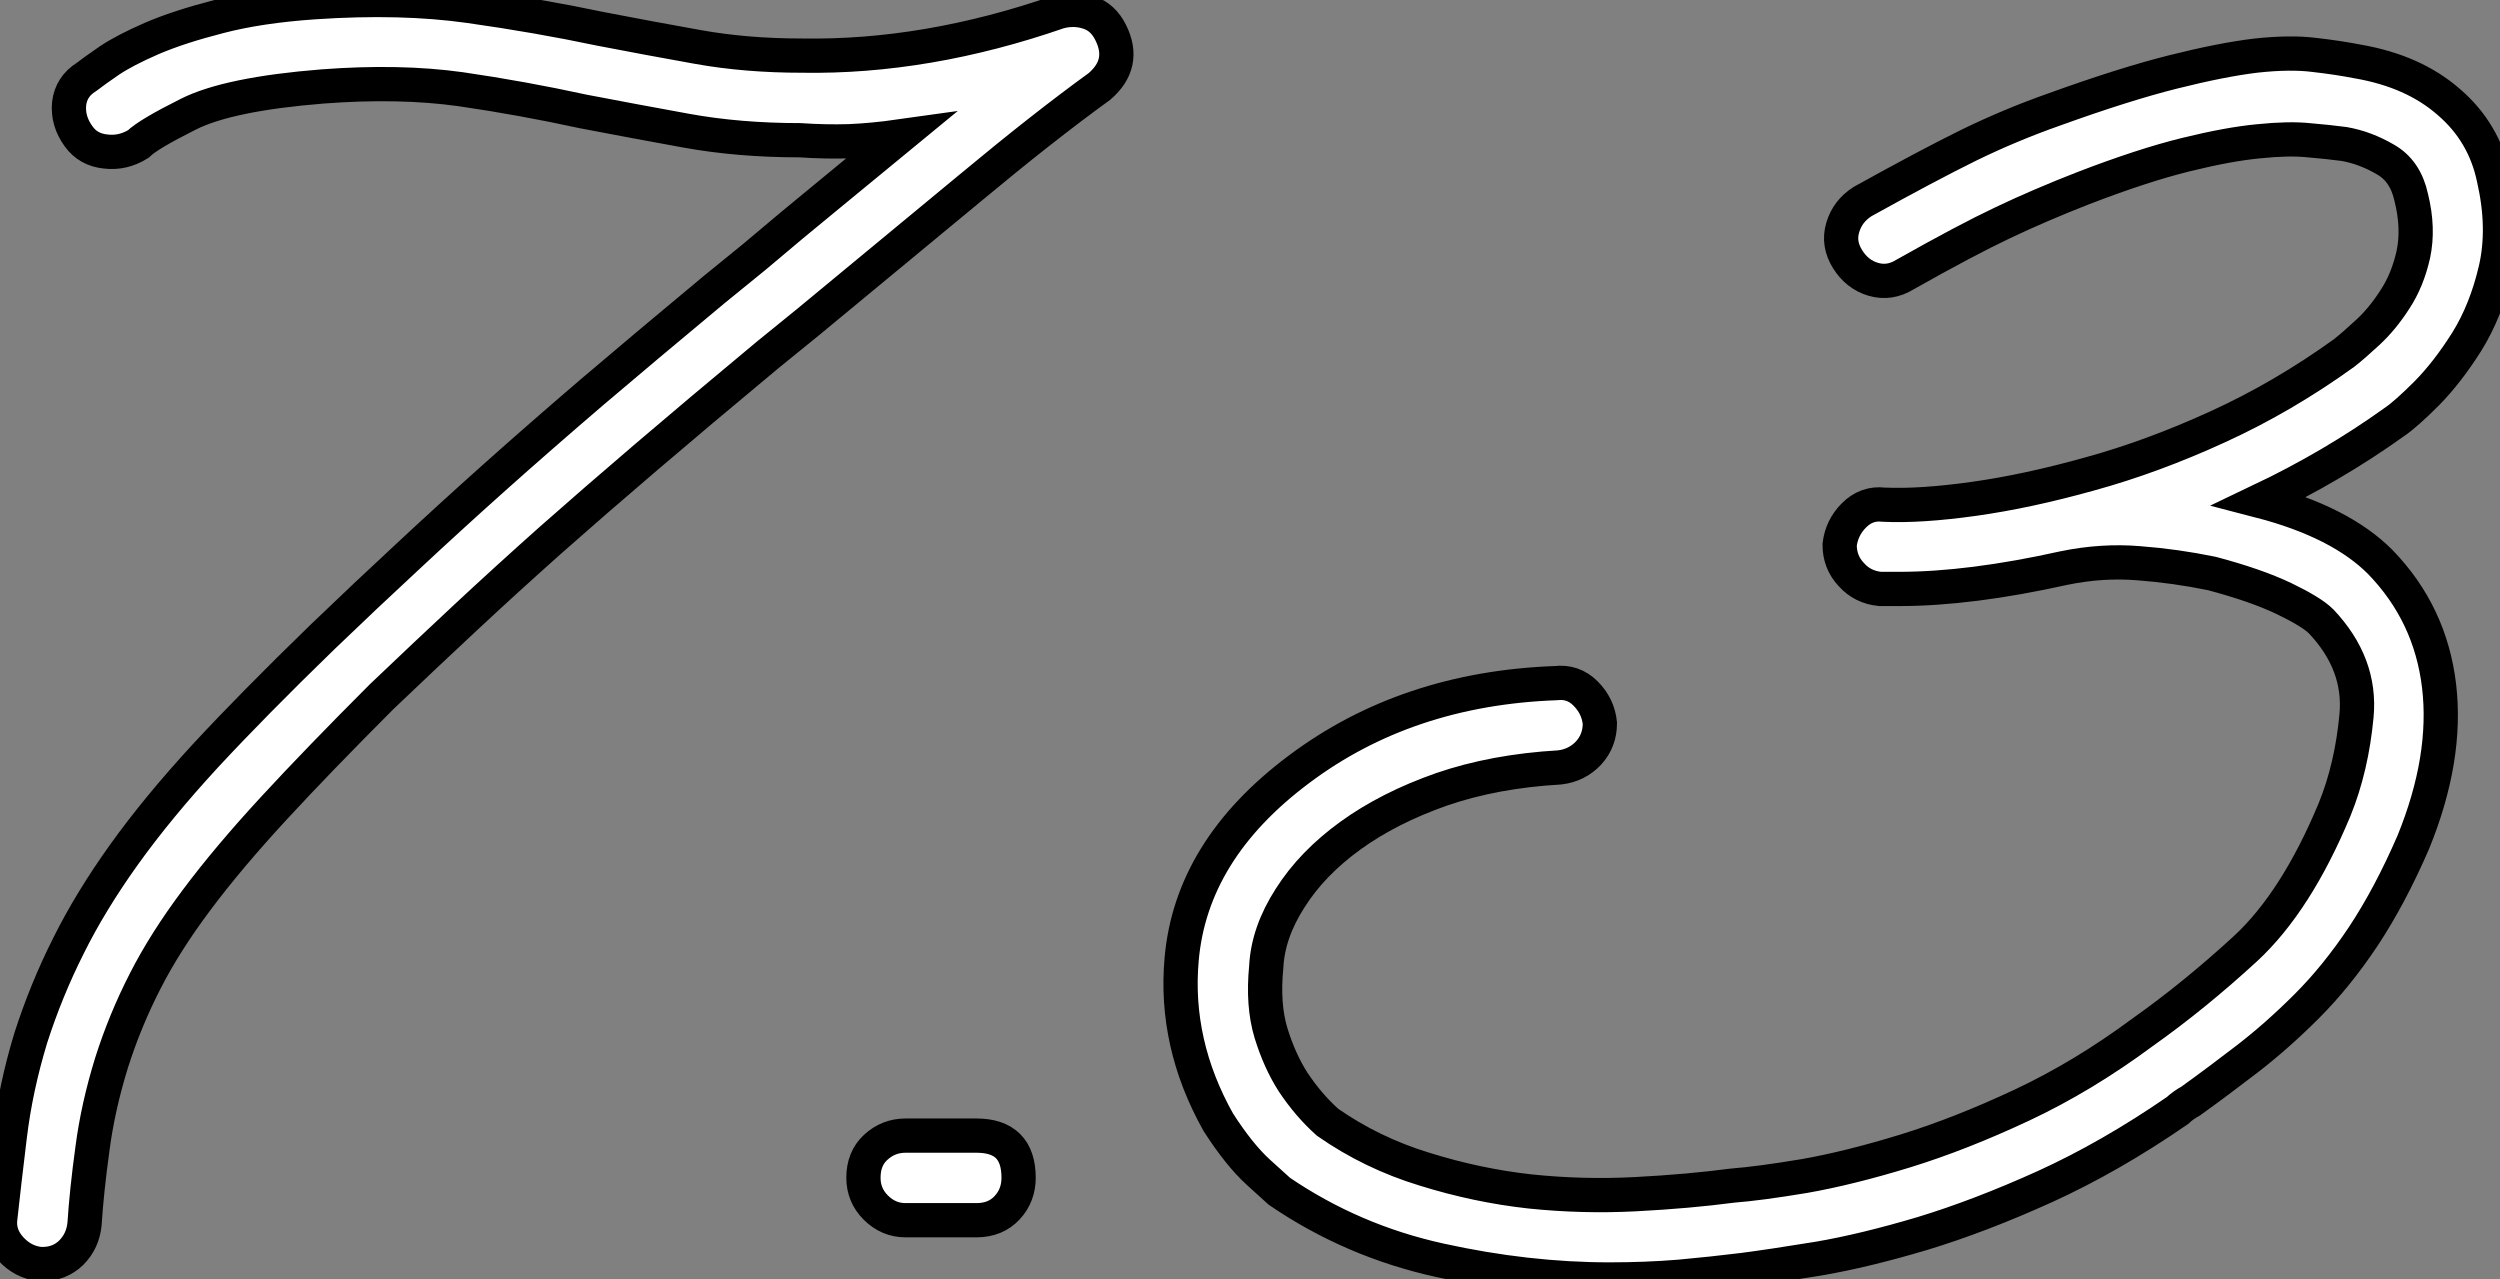 <?xml version="1.0" standalone="no"?>
<svg xmlns="http://www.w3.org/2000/svg" viewBox="6.322 -36.124 72.987 37.354"><rect x="6.322" y="-36.124" width="72.987" height="37.354" fill="#808080" stroke="none"/><path d="M7.56 0.78L7.56 0.78L7.50 0.78Q7 0.73 6.64 0.34Q6.27-0.06 6.33-0.56L6.33-0.56Q6.44-1.57 6.61-2.97Q6.78-4.37 7.22-5.82L7.22-5.82Q7.67-7.22 8.32-8.51Q8.96-9.80 9.94-11.17Q10.92-12.54 12.32-14.06Q13.72-15.57 15.74-17.53L15.74-17.53Q17.02-18.76 18.23-19.88Q19.43-21 20.75-22.18Q22.06-23.35 23.60-24.67Q25.14-25.98 27.16-27.66L27.16-27.66L28.34-28.62Q29.46-29.57 30.55-30.46Q31.64-31.36 32.59-32.14L32.59-32.14Q31.81-32.03 31.11-32.00Q30.41-31.98 29.68-32.03L29.68-32.03Q27.89-32.03 26.35-32.31Q24.81-32.59 23.35-32.87L23.35-32.87Q21.56-33.26 19.77-33.52Q17.98-33.77 15.74-33.60L15.74-33.60Q12.99-33.38 11.82-32.79Q10.64-32.20 10.36-31.92L10.36-31.92Q9.91-31.64 9.41-31.70Q8.90-31.75 8.62-32.14L8.62-32.14Q8.29-32.59 8.34-33.10Q8.40-33.60 8.85-33.88L8.85-33.88Q9.07-34.05 9.52-34.36Q9.97-34.66 10.75-35Q11.54-35.34 12.71-35.64Q13.89-35.95 15.51-36.06L15.51-36.06Q18.03-36.23 20.02-35.95Q22.01-35.67 23.86-35.28L23.86-35.28Q25.31-35 26.71-34.75Q28.11-34.50 29.74-34.50L29.74-34.50Q33.38-34.44 37.24-35.78L37.24-35.78Q37.69-35.90 38.11-35.76Q38.53-35.62 38.75-35.17L38.75-35.17Q39.20-34.27 38.42-33.60L38.42-33.60Q36.79-32.42 34.64-30.63Q32.48-28.84 29.90-26.71L29.90-26.71L28.73-25.76Q26.71-24.08 25.20-22.79Q23.69-21.50 22.40-20.36Q21.11-19.21 19.94-18.12Q18.76-17.02 17.47-15.79L17.47-15.79Q15.62-13.94 14.31-12.52Q12.99-11.09 12.07-9.86Q11.14-8.62 10.56-7.48Q9.97-6.33 9.58-5.10L9.58-5.10Q9.18-3.81 9.02-2.58Q8.85-1.34 8.79-0.39L8.79-0.39Q8.74 0.11 8.40 0.45Q8.06 0.78 7.56 0.78ZM34.83-2.97L34.83-2.97Q36.06-2.97 36.06-1.74L36.06-1.74Q36.06-1.23 35.73-0.87Q35.39-0.50 34.83-0.50L34.83-0.50L32.76-0.50Q32.26-0.50 31.89-0.87Q31.53-1.23 31.53-1.74L31.53-1.74Q31.53-2.30 31.89-2.63Q32.26-2.97 32.76-2.97L32.76-2.97L34.83-2.97ZM72.30-21.50L72.30-21.50Q74.65-20.89 75.82-19.71L75.82-19.71Q77.28-18.20 77.53-16.10Q77.78-14 76.78-11.54L76.78-11.54Q76.10-9.97 75.32-8.79Q74.54-7.62 73.67-6.75Q72.80-5.88 71.93-5.21Q71.06-4.54 70.28-3.98L70.28-3.98Q70.06-3.86 69.89-3.70L69.89-3.70Q67.93-2.35 66.02-1.48Q64.12-0.62 62.44-0.11Q60.76 0.39 59.42 0.62Q58.07 0.84 57.23 0.95L57.23 0.95Q56.34 1.06 55.36 1.15Q54.38 1.23 53.31 1.23L53.31 1.23Q50.90 1.23 48.36 0.67Q45.81 0.11 43.68-1.34L43.68-1.34Q43.62-1.40 43.06-1.90Q42.50-2.41 41.89-3.36L41.89-3.36Q40.60-5.66 40.82-8.12L40.82-8.12Q41.10-11.31 44.24-13.66L44.24-13.66Q47.38-16.02 51.74-16.18L51.74-16.18Q52.25-16.24 52.61-15.88Q52.98-15.51 53.03-15.01L53.03-15.01Q53.03-14.50 52.70-14.14Q52.36-13.78 51.86-13.72L51.86-13.72Q49.95-13.61 48.41-13.08Q46.87-12.54 45.75-11.73Q44.63-10.92 43.99-9.91Q43.34-8.90 43.29-7.90L43.29-7.90Q43.18-6.78 43.43-5.96Q43.68-5.15 44.07-4.54L44.07-4.54Q44.52-3.86 45.08-3.36L45.08-3.36Q46.37-2.46 47.91-1.99Q49.45-1.51 50.99-1.34Q52.53-1.18 54.07-1.26Q55.61-1.34 56.90-1.51L56.90-1.51Q57.68-1.57 59.00-1.79Q60.31-2.02 61.94-2.52Q63.56-3.02 65.35-3.86Q67.14-4.70 68.88-5.99L68.88-5.99Q70.39-7.06 71.88-8.43Q73.36-9.80 74.48-12.49L74.48-12.49Q74.98-13.72 75.12-15.23Q75.26-16.74 74.09-17.98L74.09-17.98Q73.81-18.26 73.00-18.65Q72.18-19.04 70.90-19.38L70.90-19.38Q69.83-19.60 68.77-19.68Q67.70-19.77 66.58-19.54L66.58-19.54Q63.84-18.93 61.77-18.93L61.77-18.93L61.21-18.93Q60.70-18.98 60.37-19.35Q60.03-19.71 60.03-20.22L60.03-20.22Q60.09-20.72 60.45-21.08Q60.82-21.45 61.32-21.39L61.32-21.39Q62.38-21.34 63.95-21.56Q65.52-21.78 67.34-22.29Q69.16-22.79 71.06-23.66Q72.97-24.53 74.76-25.82L74.76-25.82Q75.04-26.04 75.46-26.43Q75.88-26.82 76.24-27.38Q76.61-27.94 76.78-28.70Q76.94-29.46 76.72-30.35L76.72-30.35Q76.55-31.14 75.96-31.47Q75.38-31.81 74.76-31.92L74.76-31.92Q74.31-31.98 73.72-32.03Q73.14-32.09 72.27-32.00Q71.40-31.92 70.14-31.61Q68.88-31.30 67.14-30.63L67.14-30.63Q65.86-30.13 64.79-29.62Q63.73-29.12 61.94-28.11L61.94-28.11Q61.49-27.83 61.01-27.97Q60.54-28.11 60.26-28.56L60.26-28.56Q59.98-29.01 60.12-29.48Q60.26-29.96 60.70-30.24L60.70-30.24Q62.61-31.30 63.81-31.89Q65.02-32.48 66.30-32.93L66.30-32.93Q68.32-33.66 69.75-34.02Q71.18-34.38 72.18-34.50Q73.19-34.61 73.89-34.52Q74.59-34.44 75.15-34.33L75.15-34.33Q76.78-34.05 77.81-33.15Q78.85-32.26 79.13-30.91L79.13-30.91Q79.46-29.46 79.18-28.25Q78.90-27.05 78.34-26.15Q77.78-25.26 77.17-24.64Q76.55-24.02 76.22-23.80L76.22-23.80Q74.42-22.51 72.30-21.50Z" fill="white" stroke="black" transform="scale(1,1)"/></svg>